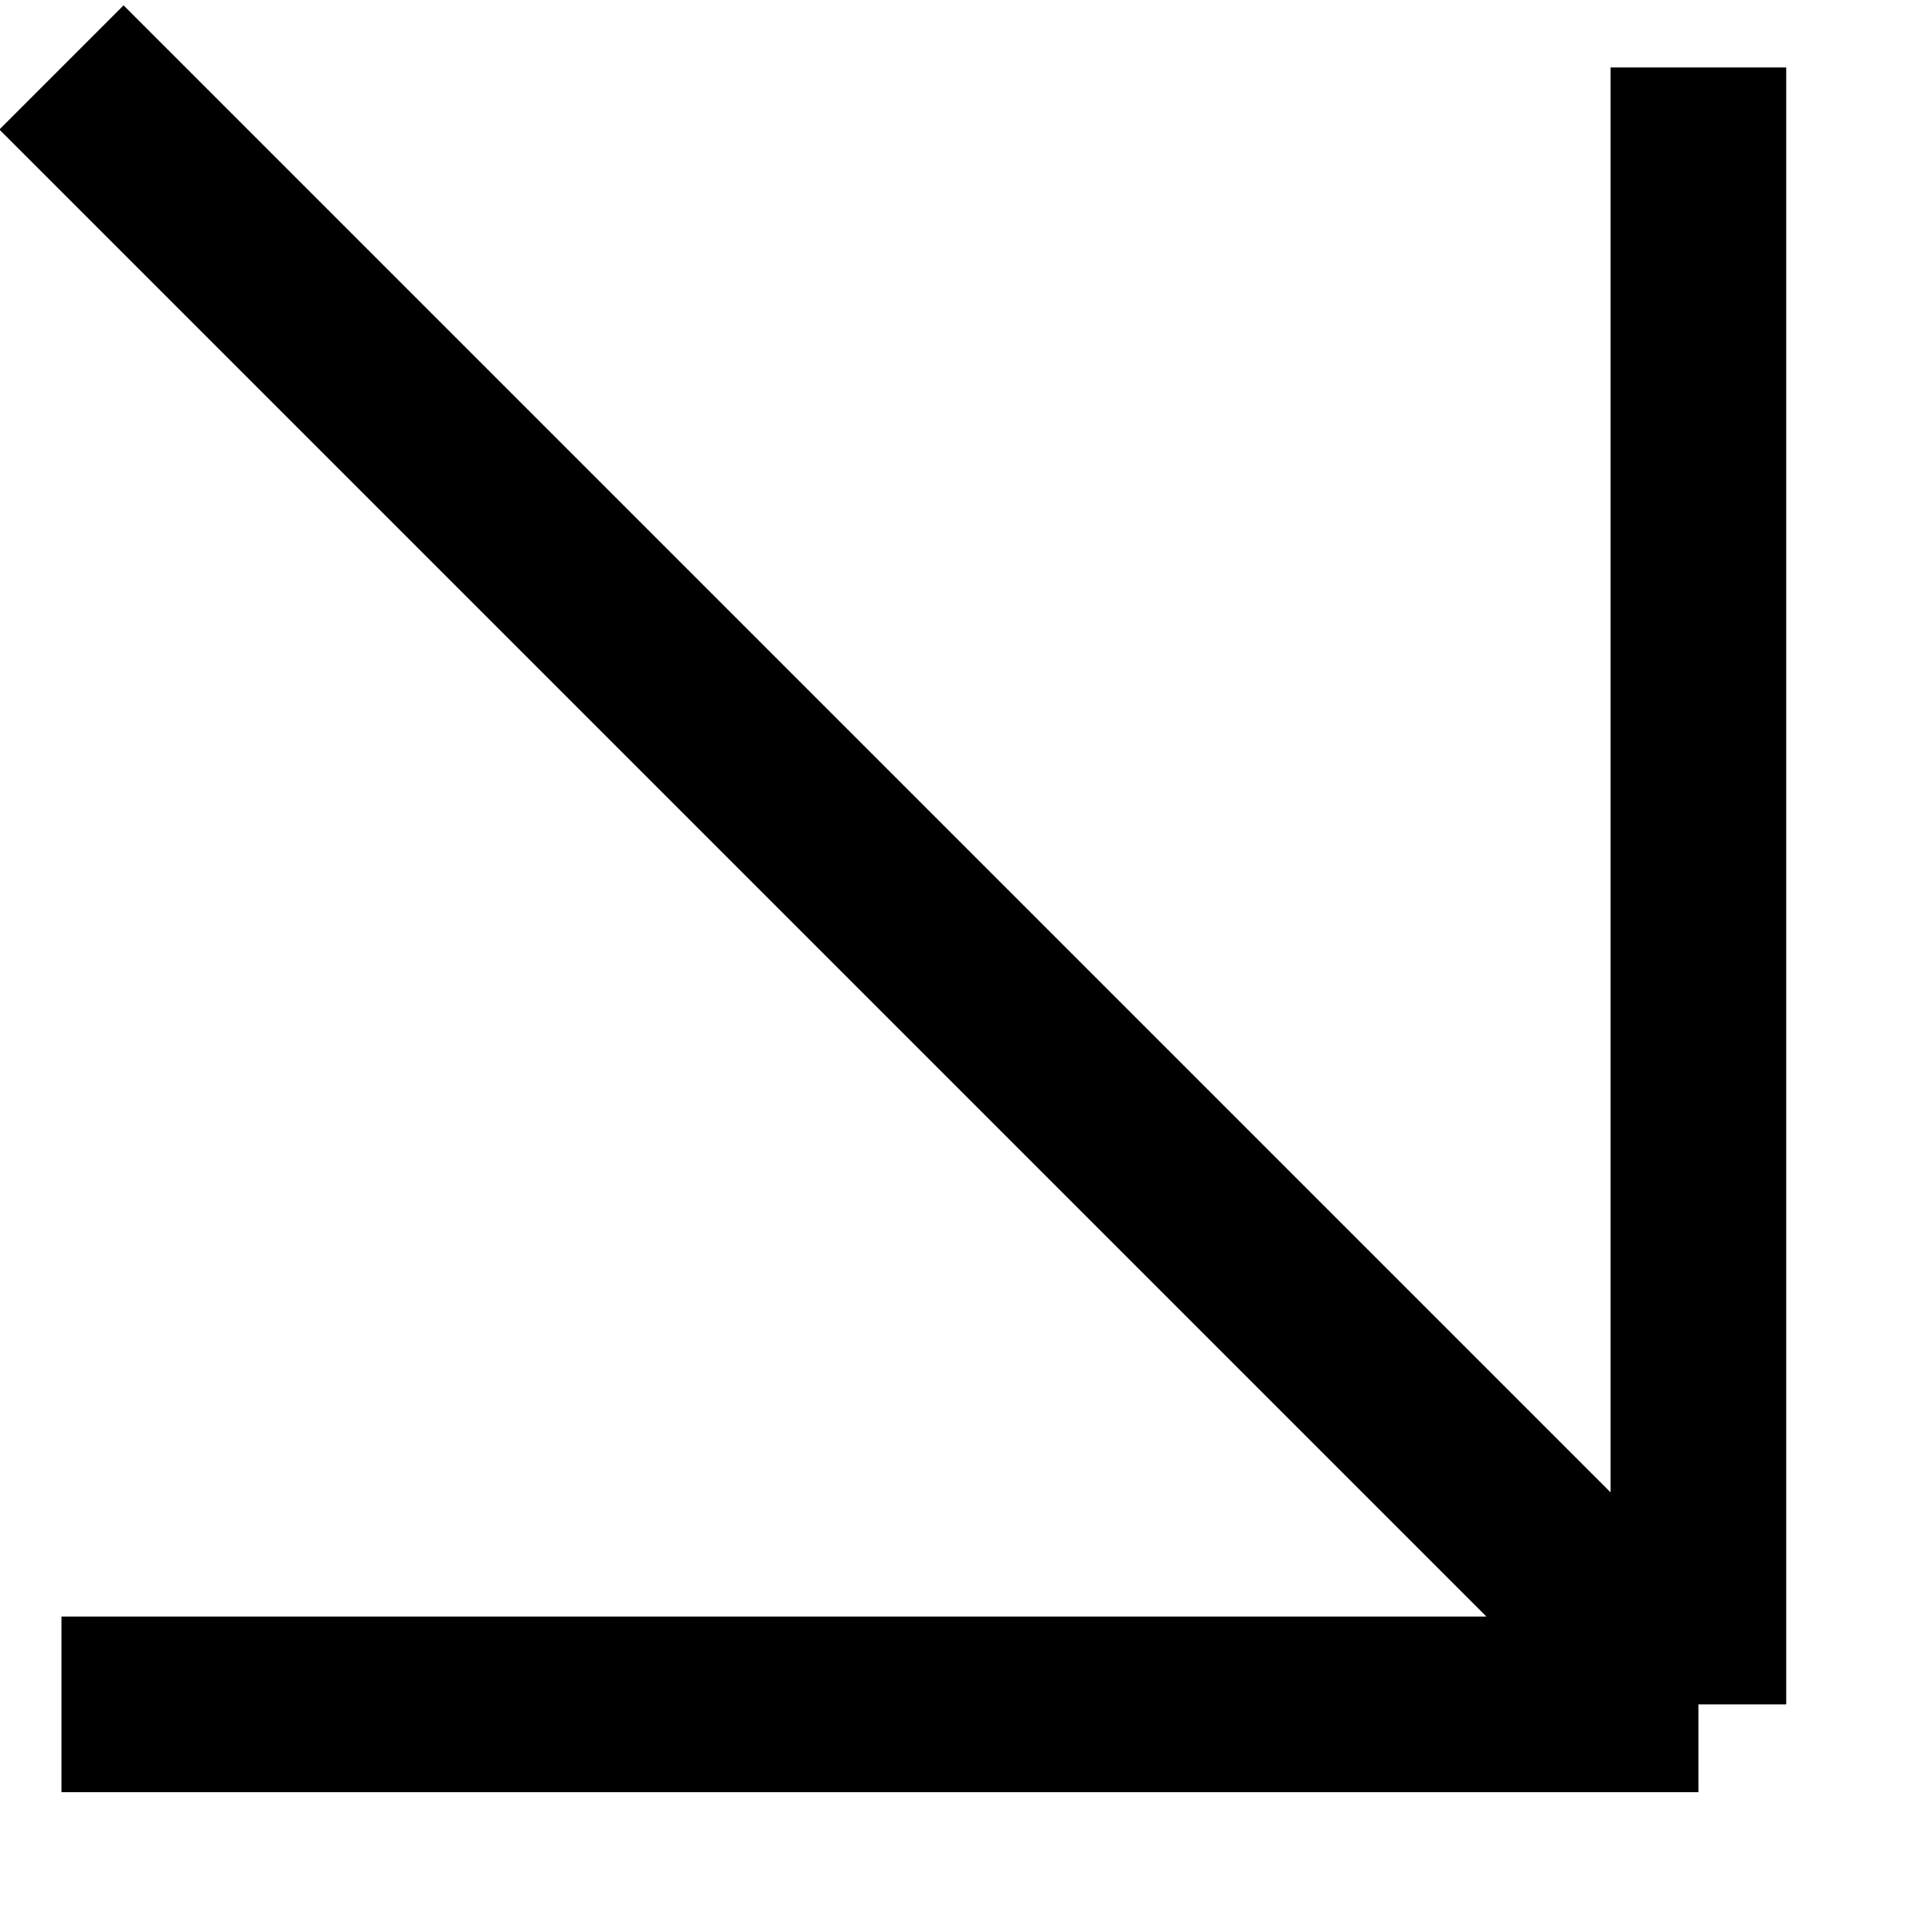 <?xml version="1.0" encoding="UTF-8"?> <svg xmlns="http://www.w3.org/2000/svg" width="11" height="11" viewBox="0 0 11 11" fill="none"> <path d="M0.35 0.384L9.67 9.704M9.67 9.704V0.384M9.67 9.704H0.35" stroke="black"></path> </svg> 